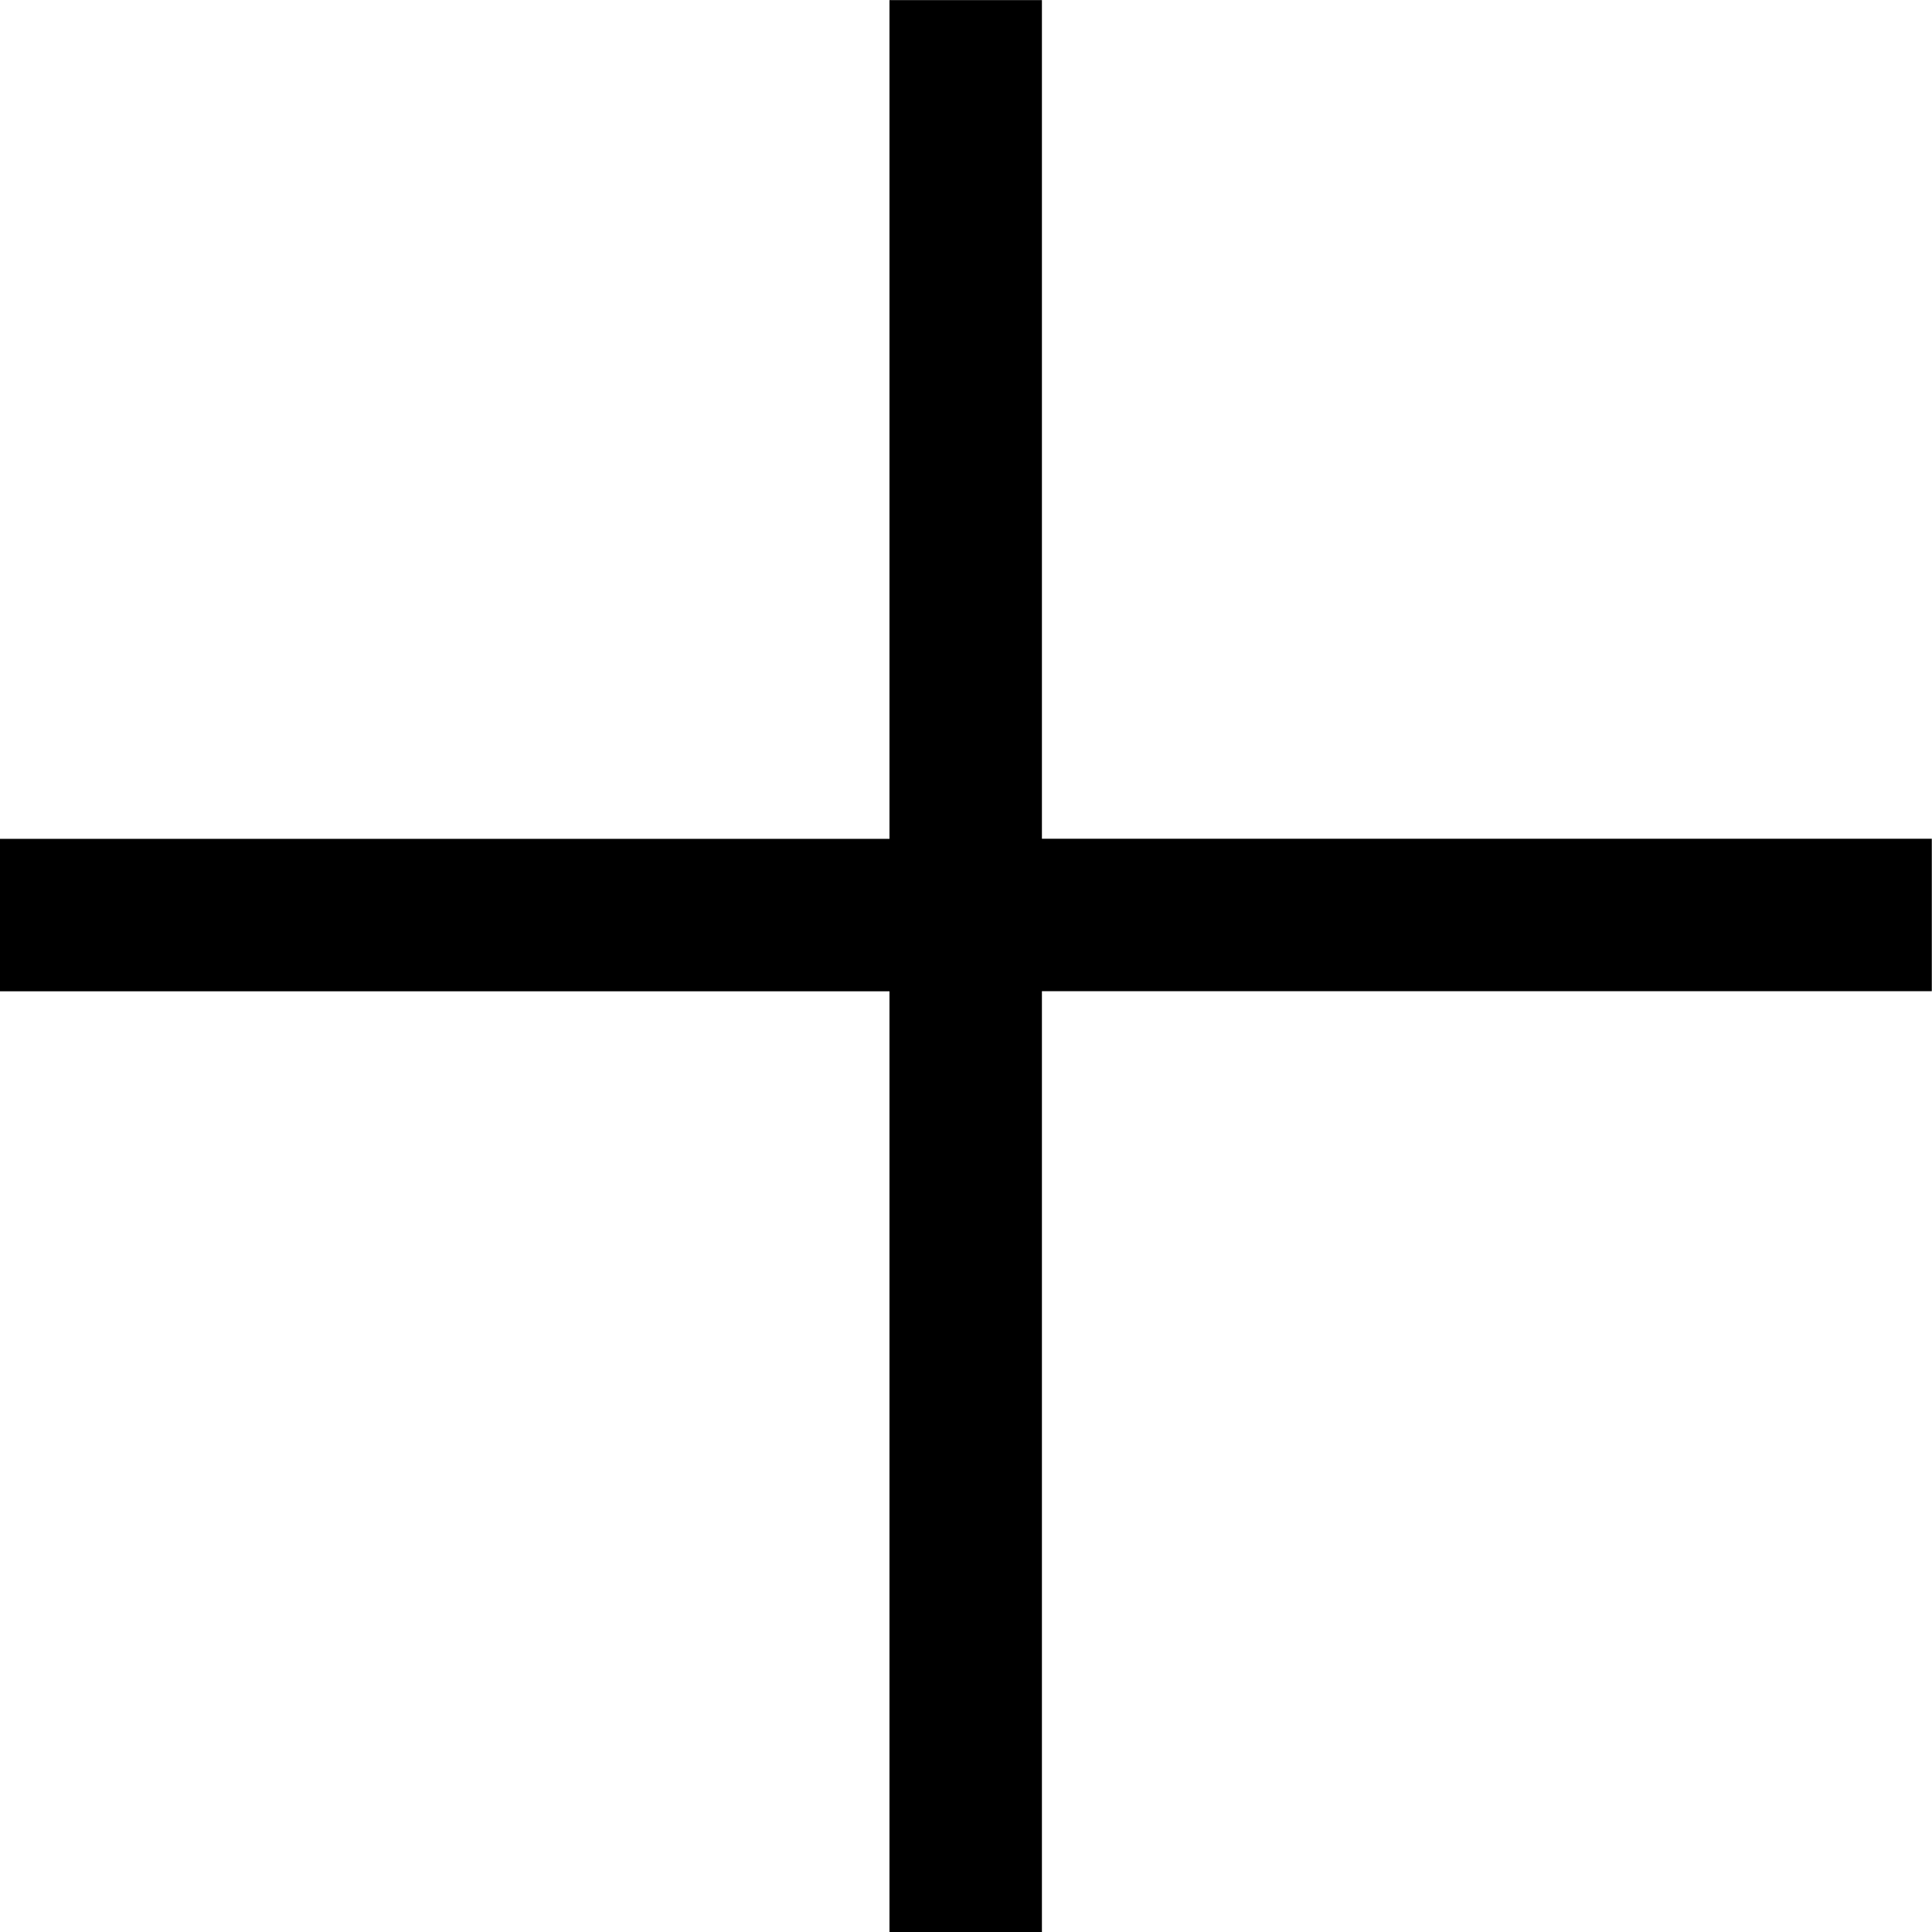 <svg xmlns="http://www.w3.org/2000/svg" width="19.01" height="19.011" viewBox="0 0 19.01 19.011">
  <path id="Union_4" data-name="Union 4" d="M17323.752,901.71v-9.257H17315v-1.5h8.752V882.7h1.5v8.252h8.756v1.5h-8.756v9.257Z" transform="translate(-17315 -882.699)"/>
</svg>
